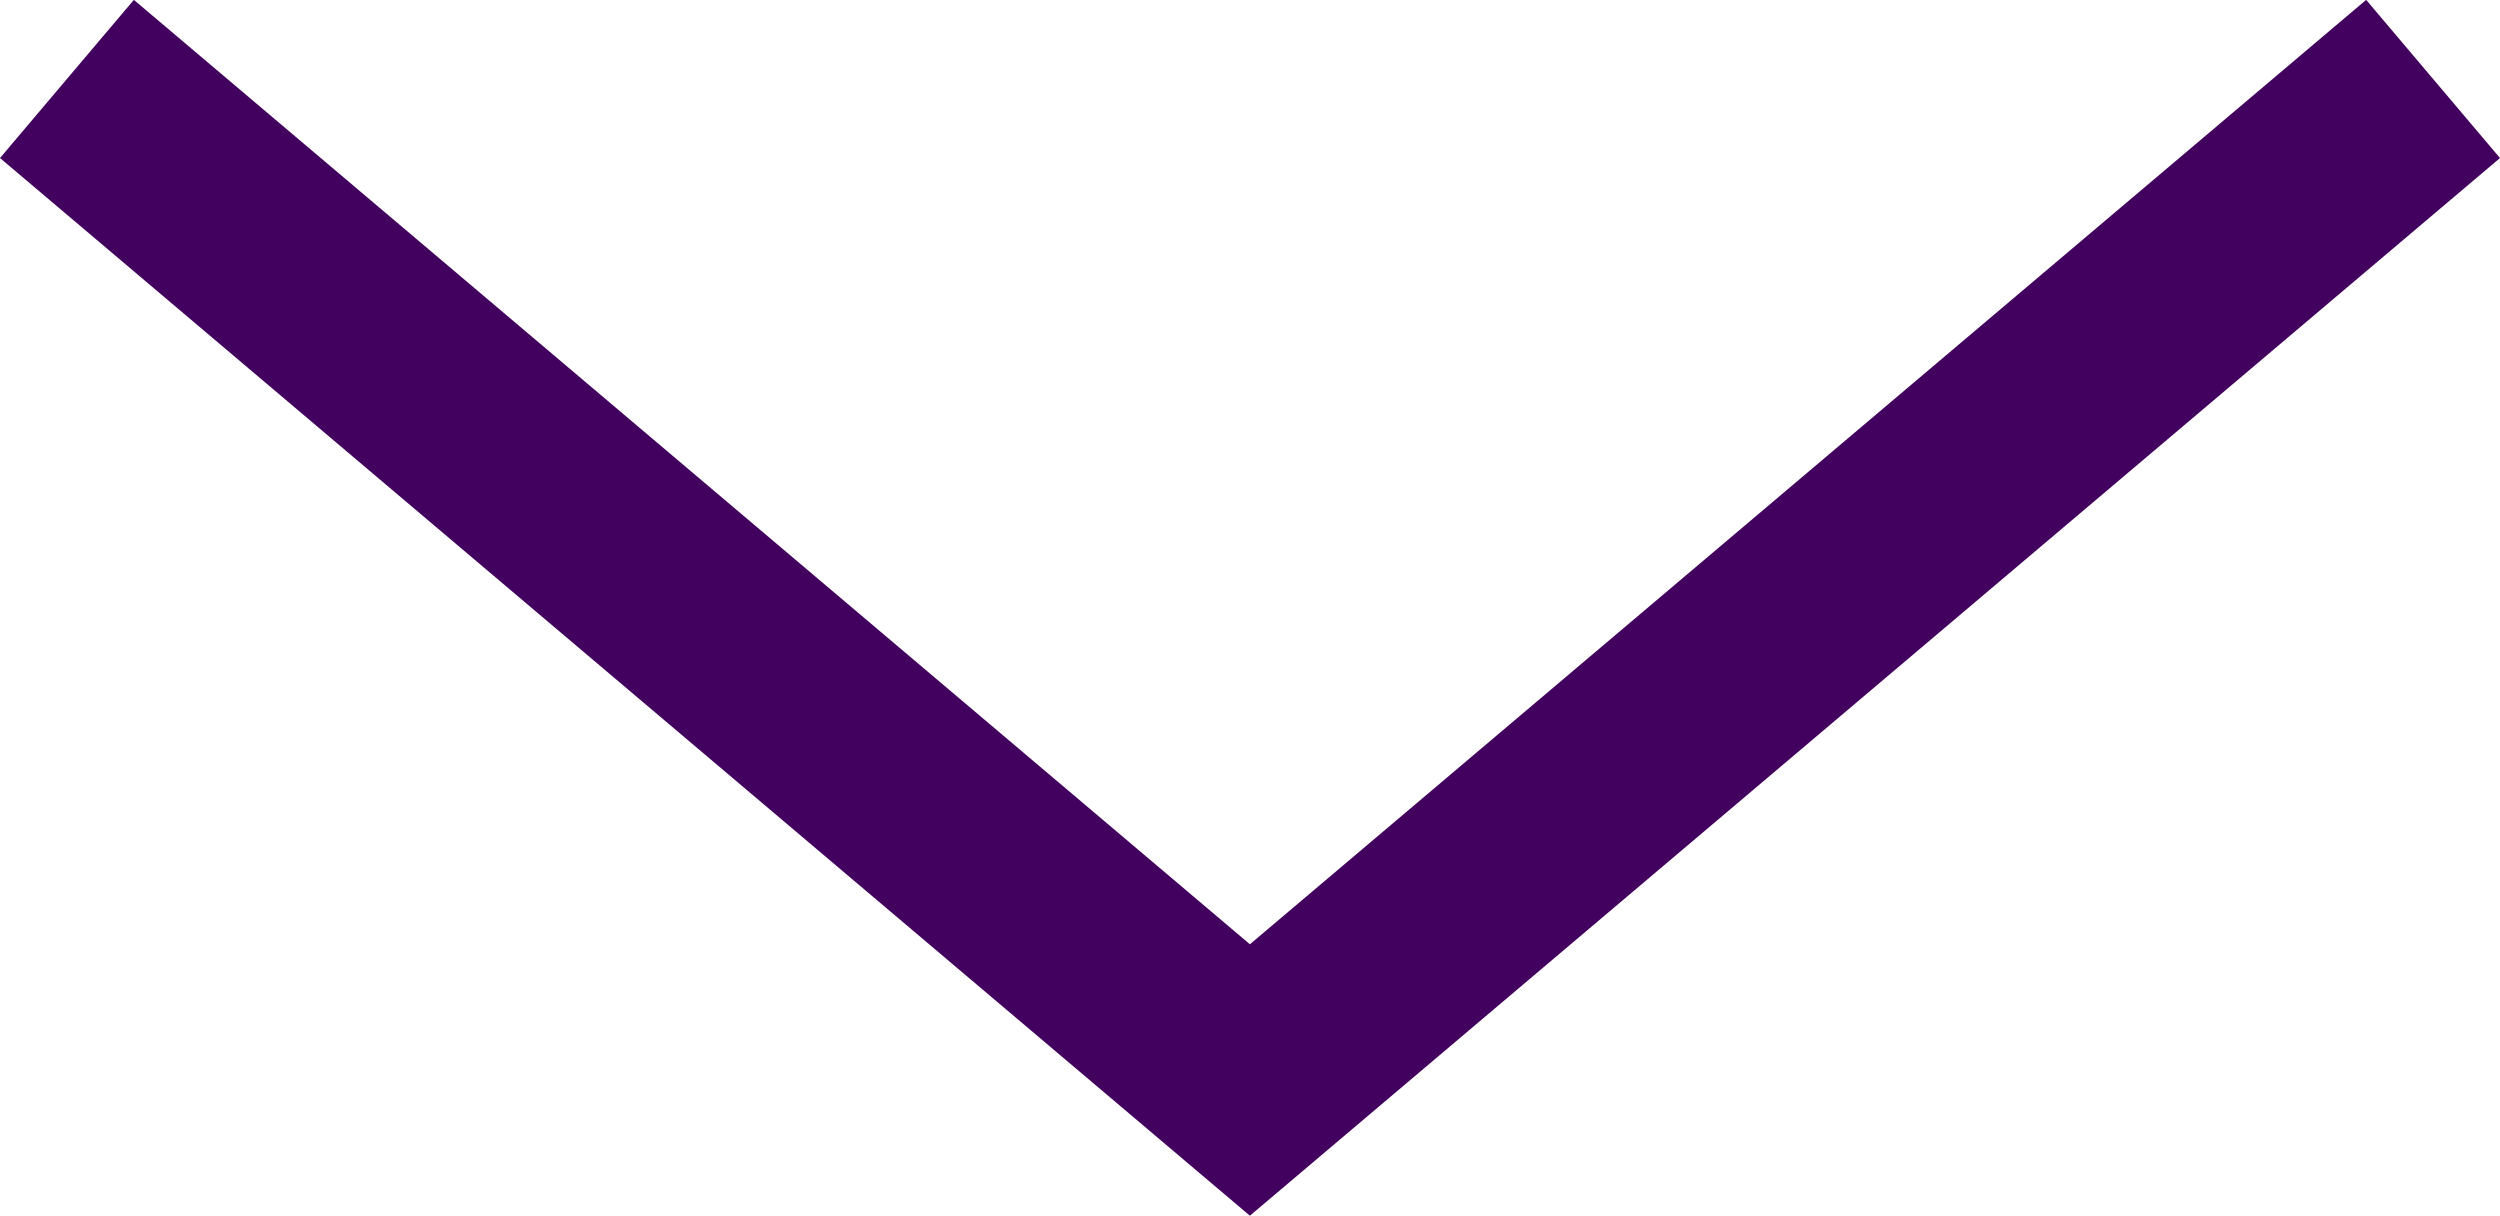 <svg xmlns="http://www.w3.org/2000/svg" width="12.065" height="5.868" viewBox="0 0 12.065 5.868">
  <path id="Контур_81" data-name="Контур 81" d="M853.719,2441.306l5.709,4.831,5.71-4.831" transform="translate(-853.396 -2440.925)" fill="none" stroke="#42005f" stroke-miterlimit="10" stroke-width="1"/>
</svg>
